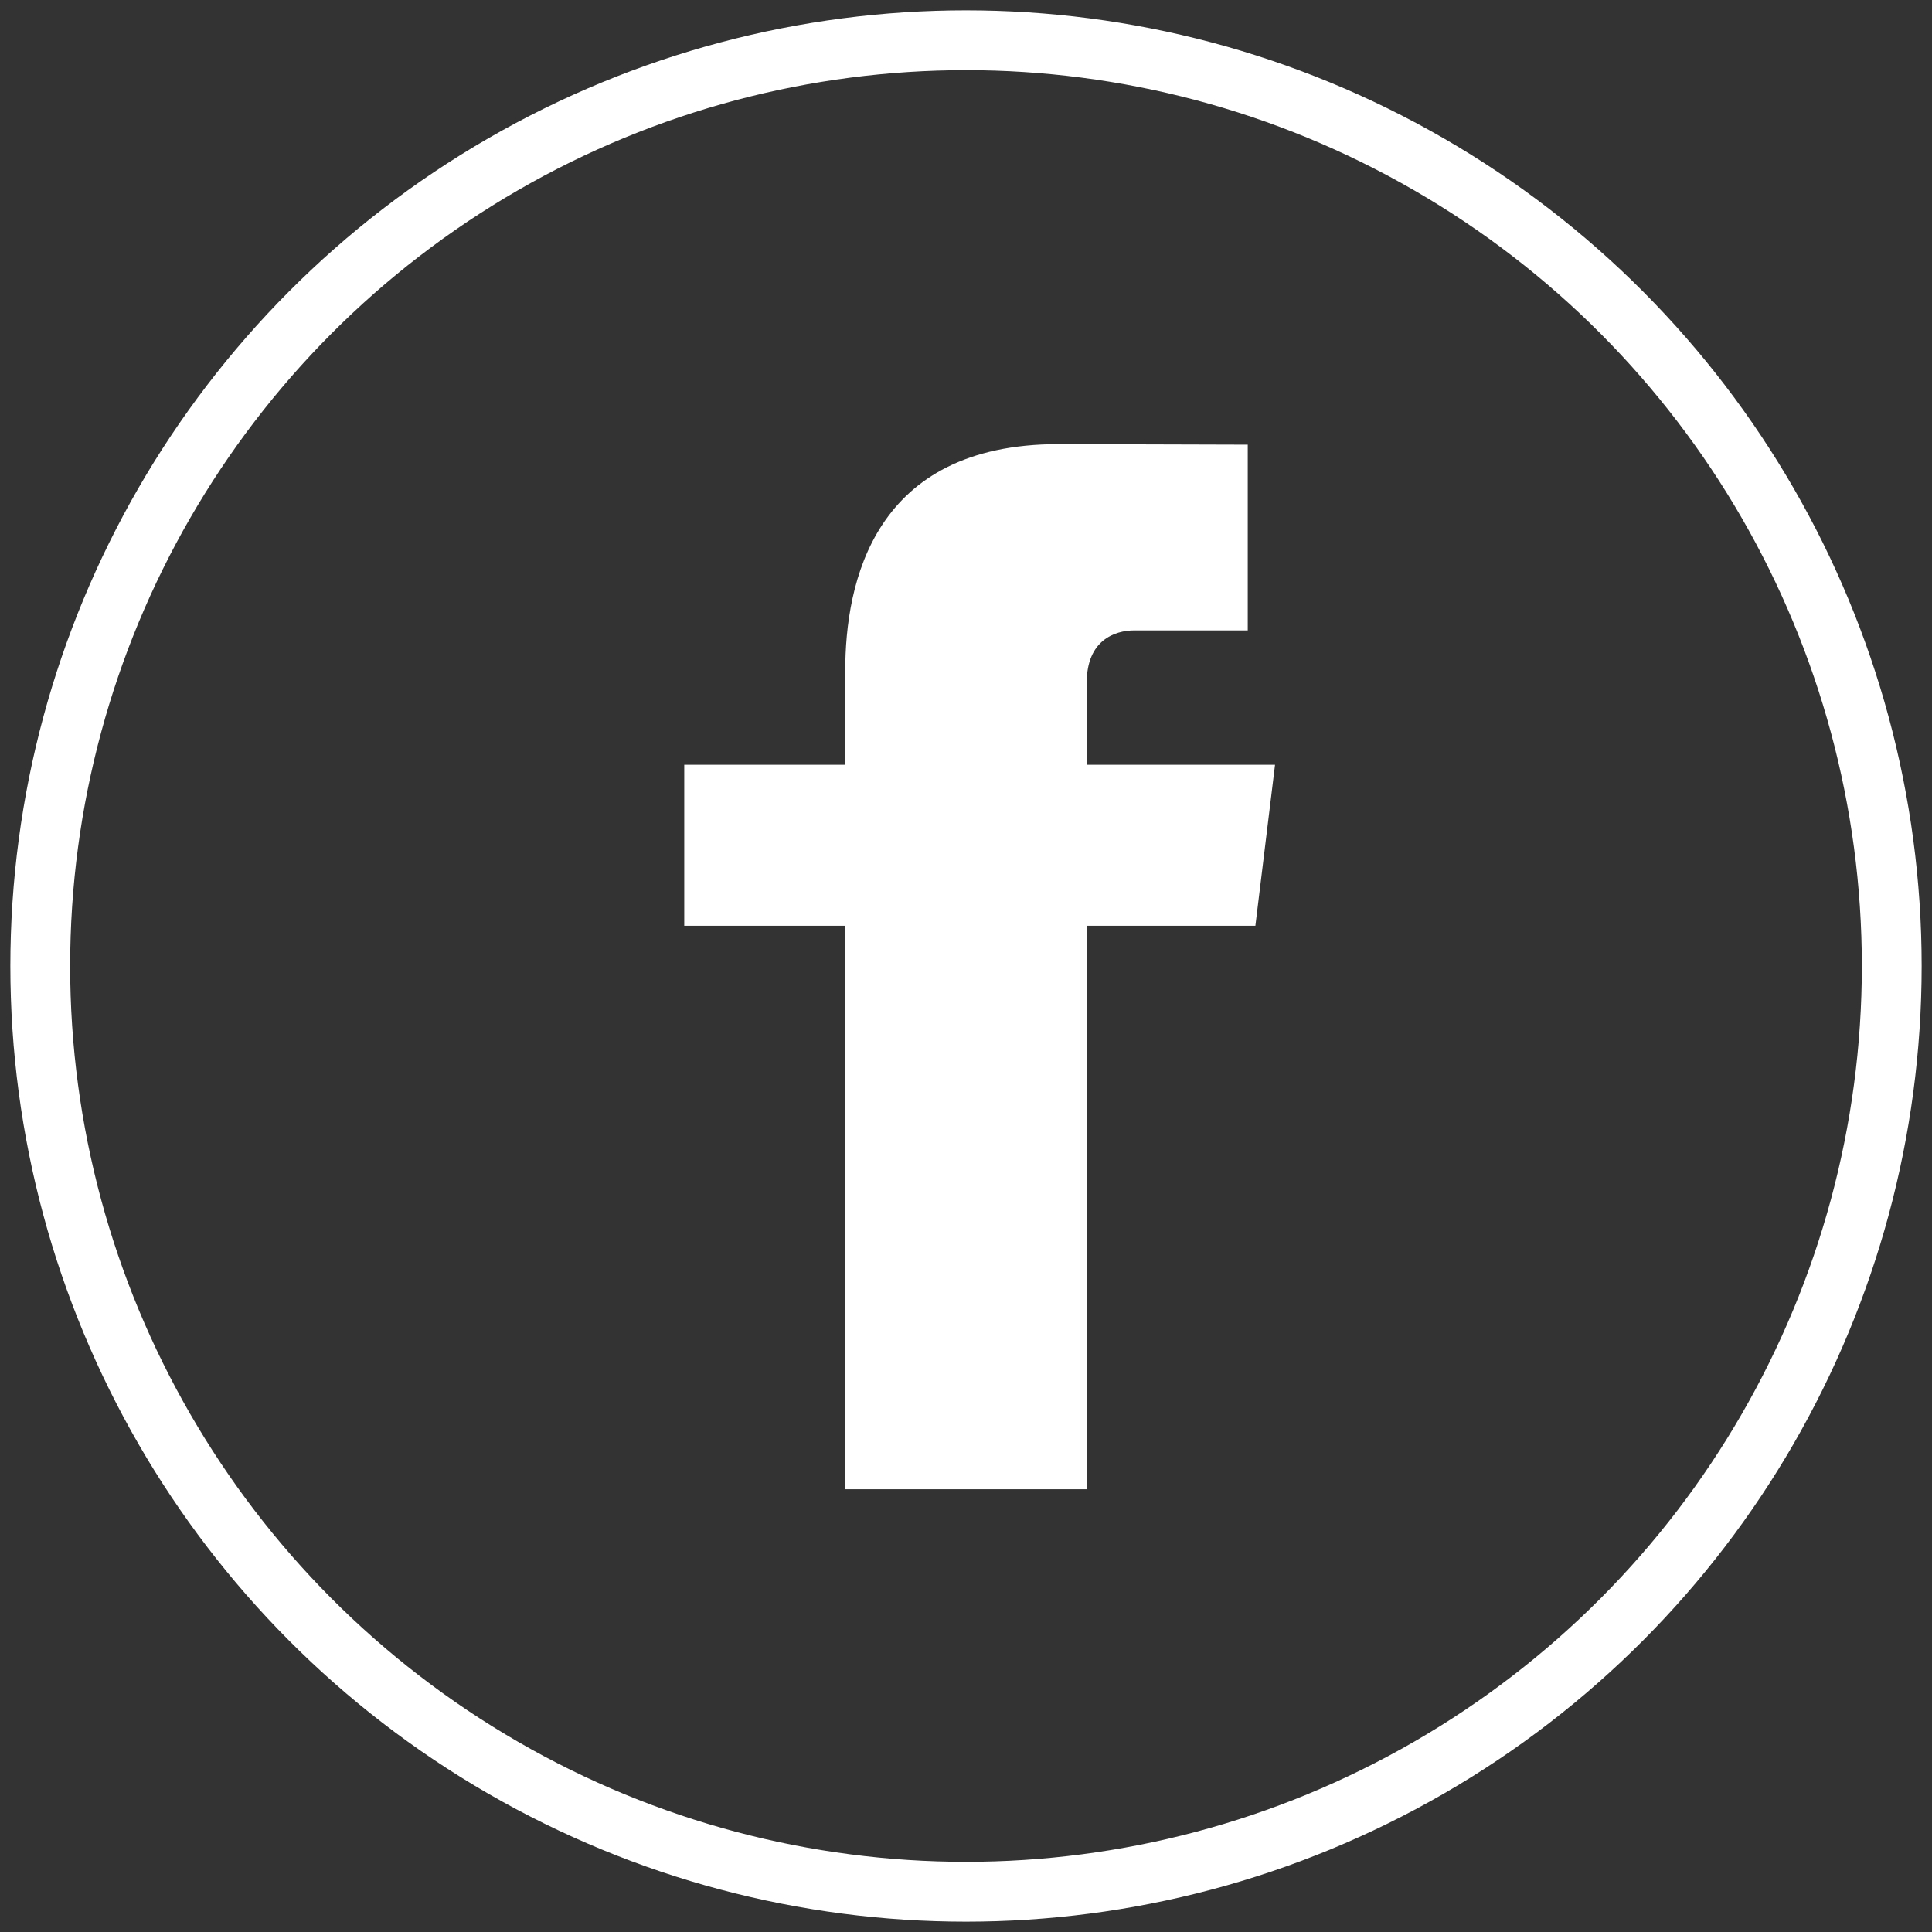<?xml version="1.0" encoding="UTF-8"?>
<svg width="42px" height="42px" viewBox="0 0 42 42" version="1.1" xmlns="http://www.w3.org/2000/svg" xmlns:xlink="http://www.w3.org/1999/xlink">
    <rect x="0" y="0" width="42" height="42" fill="#333333" stroke="none"/>
    <!-- Generator: Sketch 48.2 (47327) - http://www.bohemiancoding.com/sketch -->
    <title>icon/fb</title>
    <desc>Created with Sketch.</desc>
    <defs></defs>
    <g id="Symbols" stroke="none" stroke-width="1" fill="none" fill-rule="evenodd">
        <g id="icon/fb">
            <circle id="Oval" stroke="#FFFFFF" stroke-width="1.3" stroke-linecap="round" stroke-linejoin="round" cx="21" cy="21" r="20.125"></circle>
            <path d="M27.718,16.625 L23.625,16.625 L23.625,14.836 C23.625,13.919 24.234,13.704 24.661,13.704 C25.09,13.704 27.125,13.704 27.125,13.704 L27.125,9.667 L23.011,9.655 C18.989,9.655 18.375,12.663 18.375,14.588 L18.375,16.625 L14.875,16.625 L14.875,20.125 L18.375,20.125 C18.375,25.461 18.375,32.375 18.375,32.375 L23.625,32.375 C23.625,32.375 23.625,25.398 23.625,20.125 L27.291,20.125 L27.718,16.625 Z" id="Shape" fill="#FFFFFF"></path>
        </g>
    </g>
</svg>